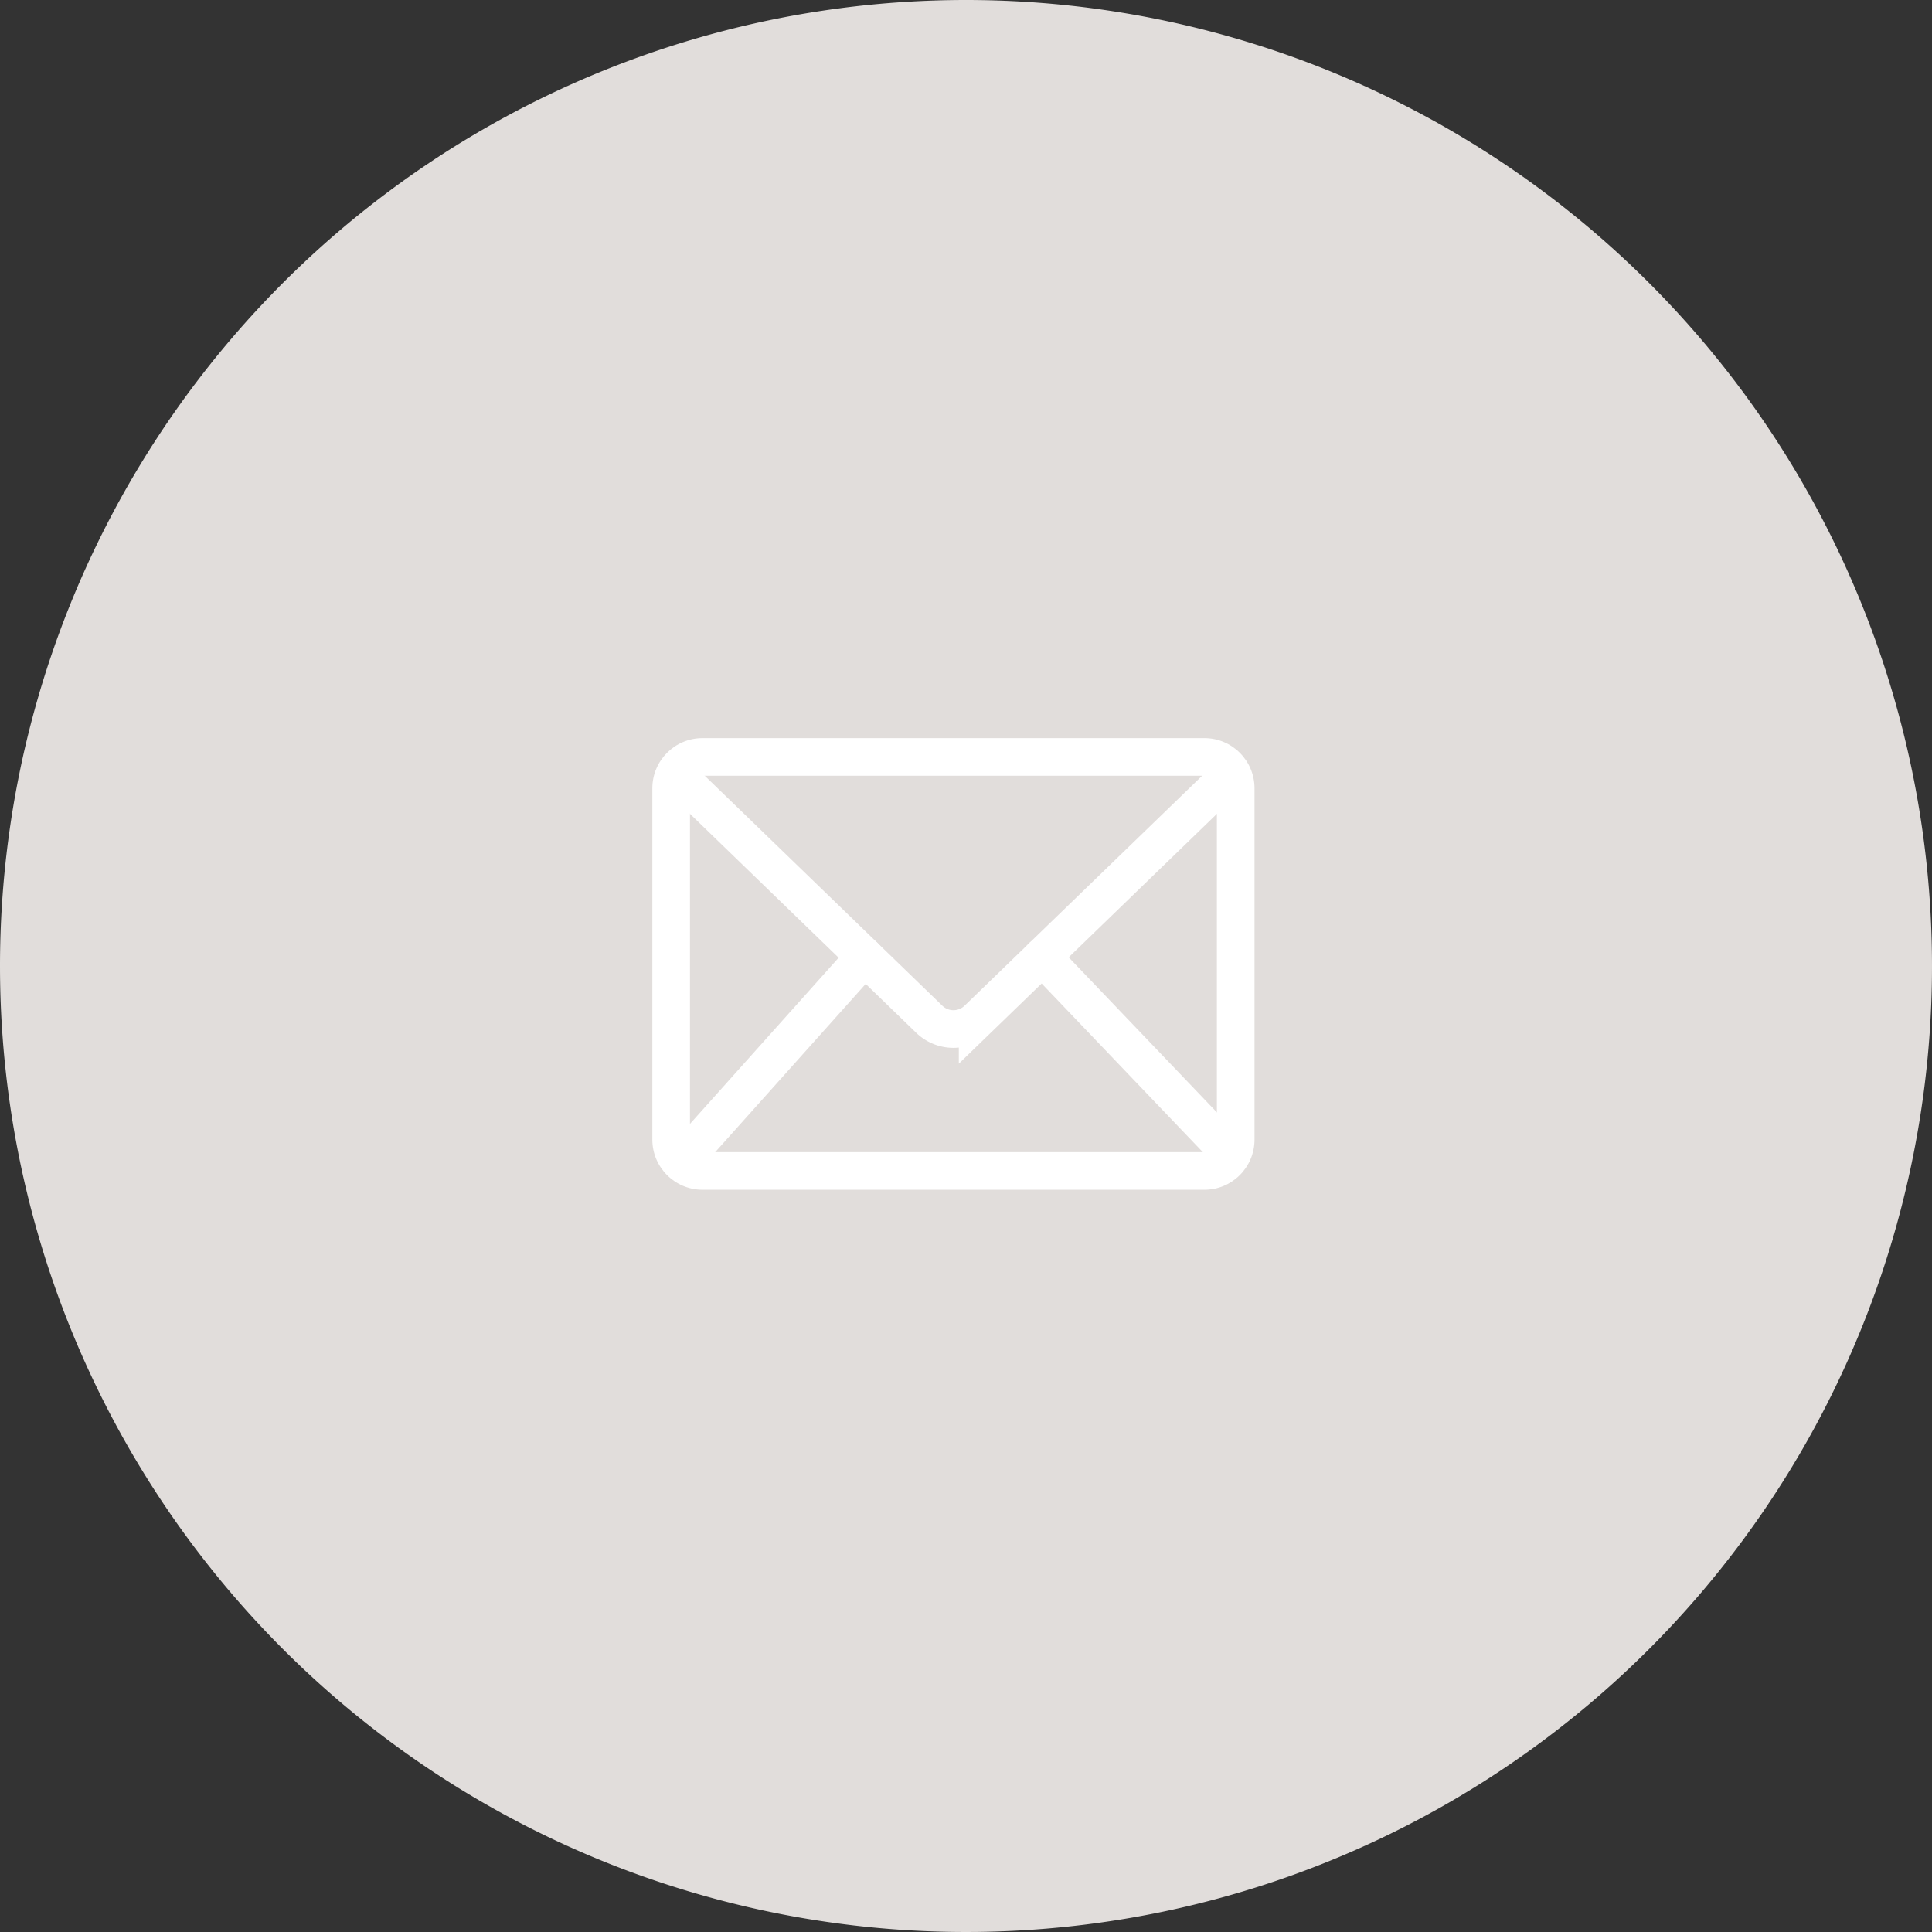 <svg xmlns="http://www.w3.org/2000/svg" xmlns:xlink="http://www.w3.org/1999/xlink" width="77" height="77" viewBox="0 0 77 77">
  <rect x="0" y="0" width="77" height="77" fill="#333333" stroke="none"/>
  <defs>
    <clipPath id="clip-path">
      <rect id="Rettangolo_55" data-name="Rettangolo 55" width="26.941" height="21.838" transform="translate(-2 -3)" fill="none"/>
    </clipPath>
  </defs>
  <g id="Raggruppa_115" data-name="Raggruppa 115" transform="translate(-645 -3949)">
    <g id="Raggruppa_104" data-name="Raggruppa 104" transform="translate(-273 -43)">
      <g id="Button_" data-name="Button " transform="translate(798 3990)">
        <path id="Area_DISPLAY_ELEMENTS:Icon_SIZE:MEDIUM_STATE:DEFAULT_STYLE:STYLE1_" data-name="Area [DISPLAY_ELEMENTS:Icon][SIZE:MEDIUM][STATE:DEFAULT][STYLE:STYLE1]" d="M38.5,0A38.5,38.5,0,1,1,0,38.5,38.5,38.5,0,0,1,38.5,0Z" transform="translate(120 2)" fill="#e1dddb"/>
      </g>
    </g>
    <g id="Raggruppa_101" data-name="Raggruppa 101" transform="translate(671.529 3979.581)">
      <g id="Gruppo_di_maschere_100" data-name="Gruppo di maschere 100" clip-path="url(#clip-path)">
        <path id="Tracciato_114" data-name="Tracciato 114" d="M30.475,7.361l-9.712,9.4a1.386,1.386,0,0,1-1.928,0l-9.712-9.4" transform="translate(-8.328 -6.72)" fill="none" stroke="#fff" stroke-linecap="round" stroke-miterlimit="10" stroke-width="1.5"/>
        <line id="Linea_61" data-name="Linea 61" x1="6.966" y2="7.787" transform="translate(0.97 7.55)" fill="none" stroke="#fff" stroke-linecap="round" stroke-miterlimit="10" stroke-width="1.5"/>
        <path id="Tracciato_116" data-name="Tracciato 116" d="M0,0,7.142,7.473" transform="translate(15.005 7.55)" fill="none" stroke="#fff" stroke-linecap="round" stroke-width="1.5"/>
        <g id="Tracciato_115" data-name="Tracciato 115" transform="translate(-0.53 -1.163)" fill="none">
          <path d="M2,0H22a2,2,0,0,1,2,2V16a2,2,0,0,1-2,2H2a2,2,0,0,1-2-2V2A2,2,0,0,1,2,0Z" stroke="none"/>
          <path d="M 2 1.5 C 1.724 1.5 1.5 1.724 1.5 2 L 1.5 16 C 1.5 16.276 1.724 16.5 2 16.5 L 22 16.5 C 22.276 16.5 22.5 16.276 22.5 16 L 22.5 2 C 22.5 1.724 22.276 1.5 22 1.5 L 2 1.5 M 2 0 L 22 0 C 23.105 0 24 0.895 24 2 L 24 16 C 24 17.105 23.105 18 22 18 L 2 18 C 0.895 18 0 17.105 0 16 L 0 2 C 0 0.895 0.895 0 2 0 Z" stroke="none" fill="#fff"/>
        </g>
      </g>
    </g>
  </g>
</svg>
